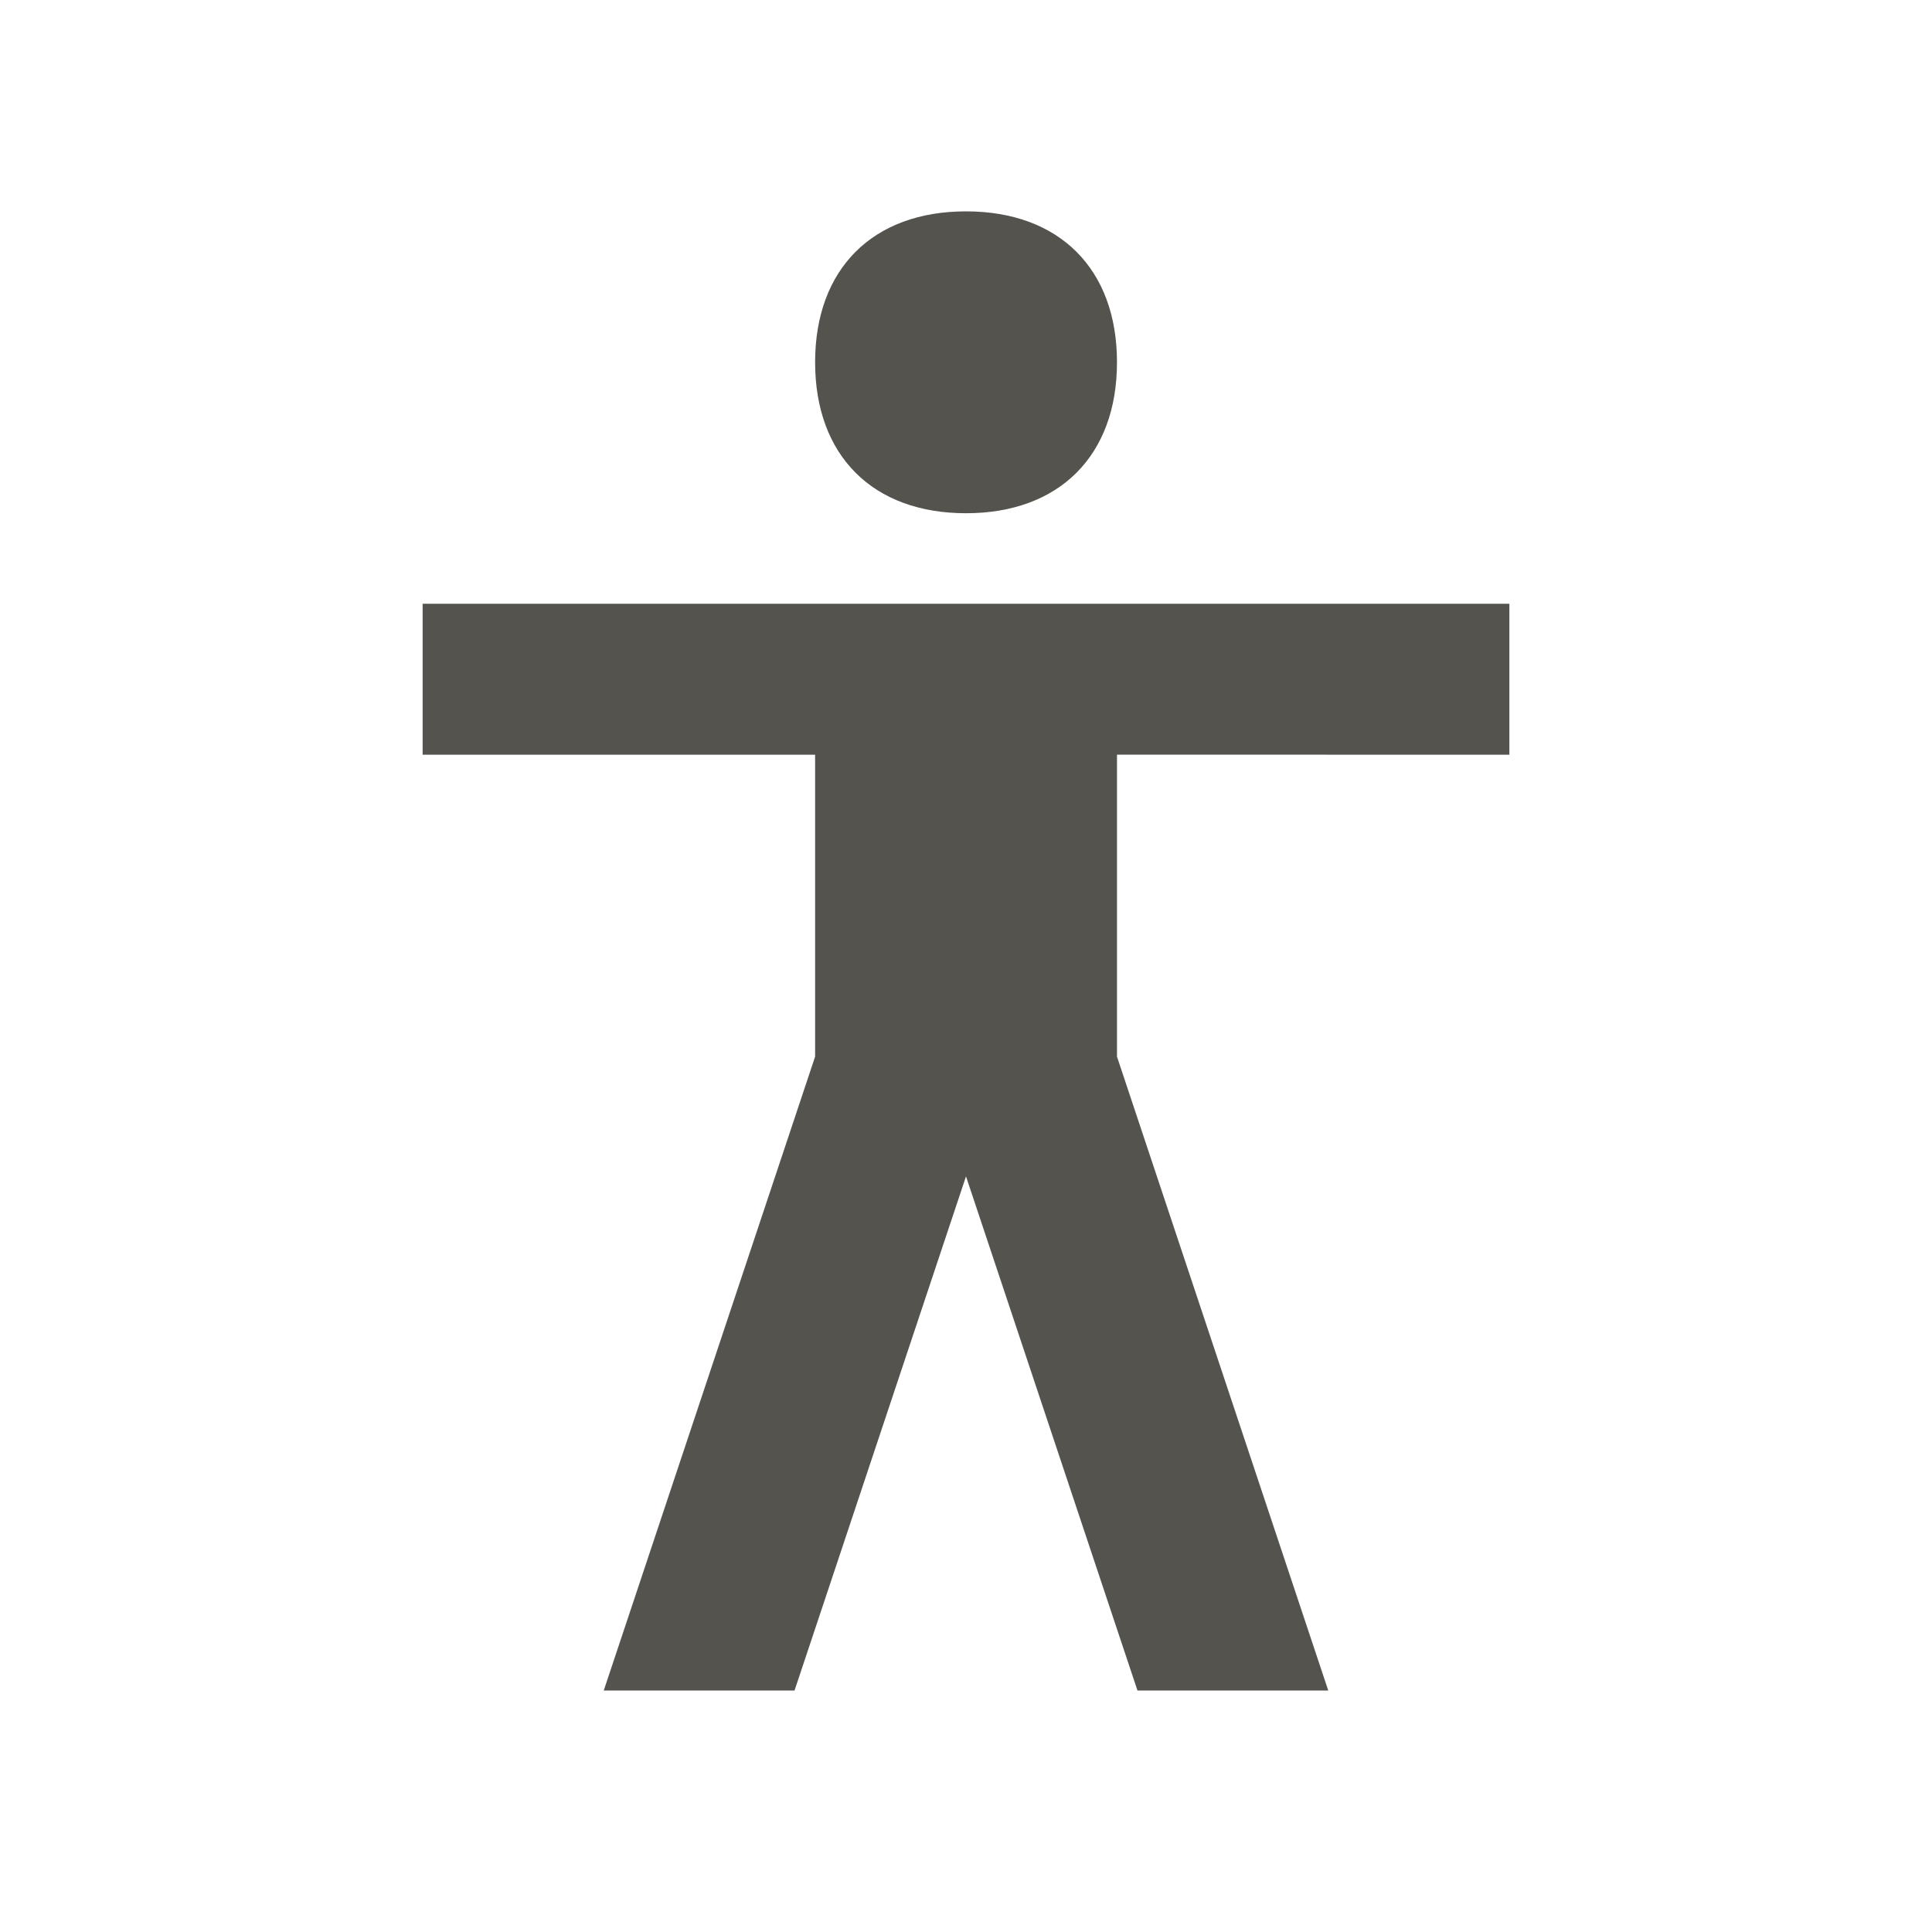 <svg xmlns="http://www.w3.org/2000/svg" viewBox="0 0 20 20" fill="#55534E"><path d="M8.438 3.75c0-.966.596-1.562 1.562-1.562s1.563.596 1.563 1.562S10.966 5.313 10 5.313 8.438 4.716 8.438 3.75m7.187 4.063V6.25H4.375v1.563h4.063v3.125L6.25 17.5h1.975L10 12.178l1.775 5.322h1.975l-2.187-6.562V7.812z" fill="#55534E"></path></svg>